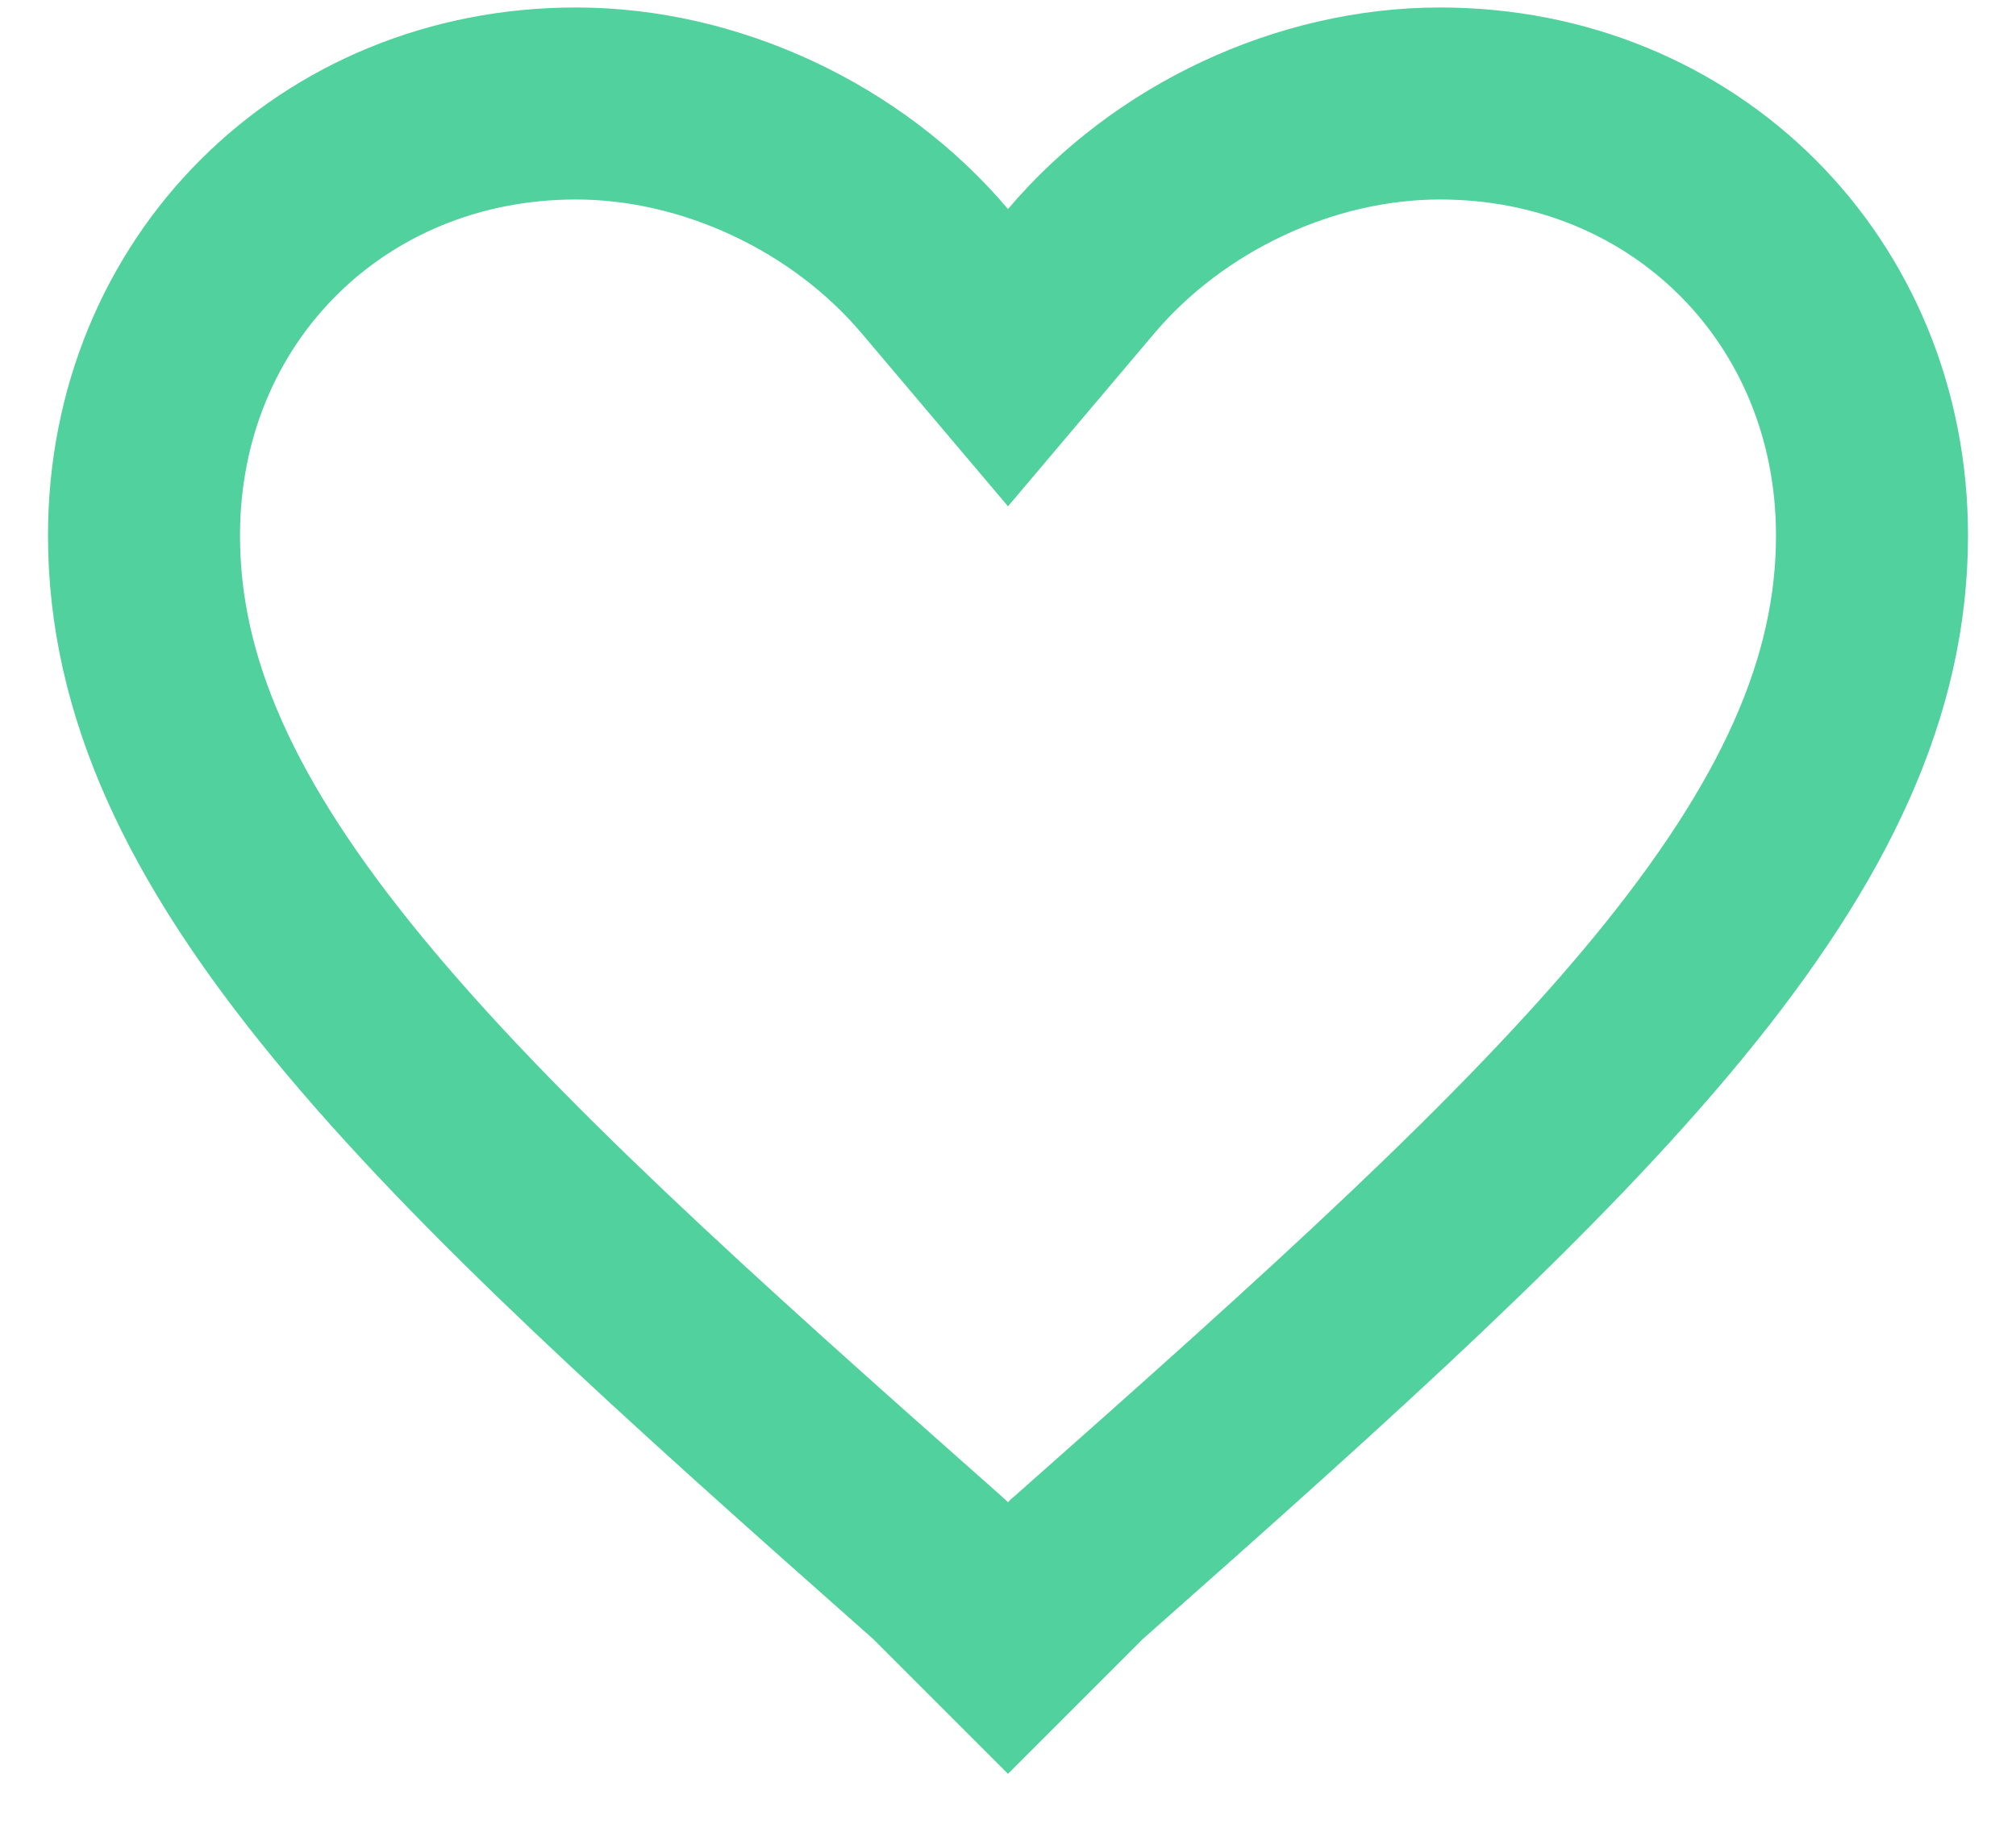 <svg width="21" height="19" viewBox="0 0 21 19" fill="none" xmlns="http://www.w3.org/2000/svg">
<path d="M11.193 16.371L10.5 17.064L9.807 16.371L9.785 16.349L9.763 16.329C7.146 14.014 5.062 12.144 3.623 10.393C2.195 8.656 1.5 7.151 1.5 5.578C1.5 3.03 3.452 1.078 6 1.078C7.401 1.078 8.824 1.745 9.737 2.824L10.5 3.726L11.263 2.824C12.177 1.745 13.599 1.078 15 1.078C17.548 1.078 19.5 3.03 19.5 5.578C19.5 7.151 18.805 8.656 17.378 10.393C15.938 12.144 13.854 14.014 11.237 16.329L11.214 16.349L11.193 16.371Z" stroke="#50D19D" stroke-width="2"/>
</svg>
